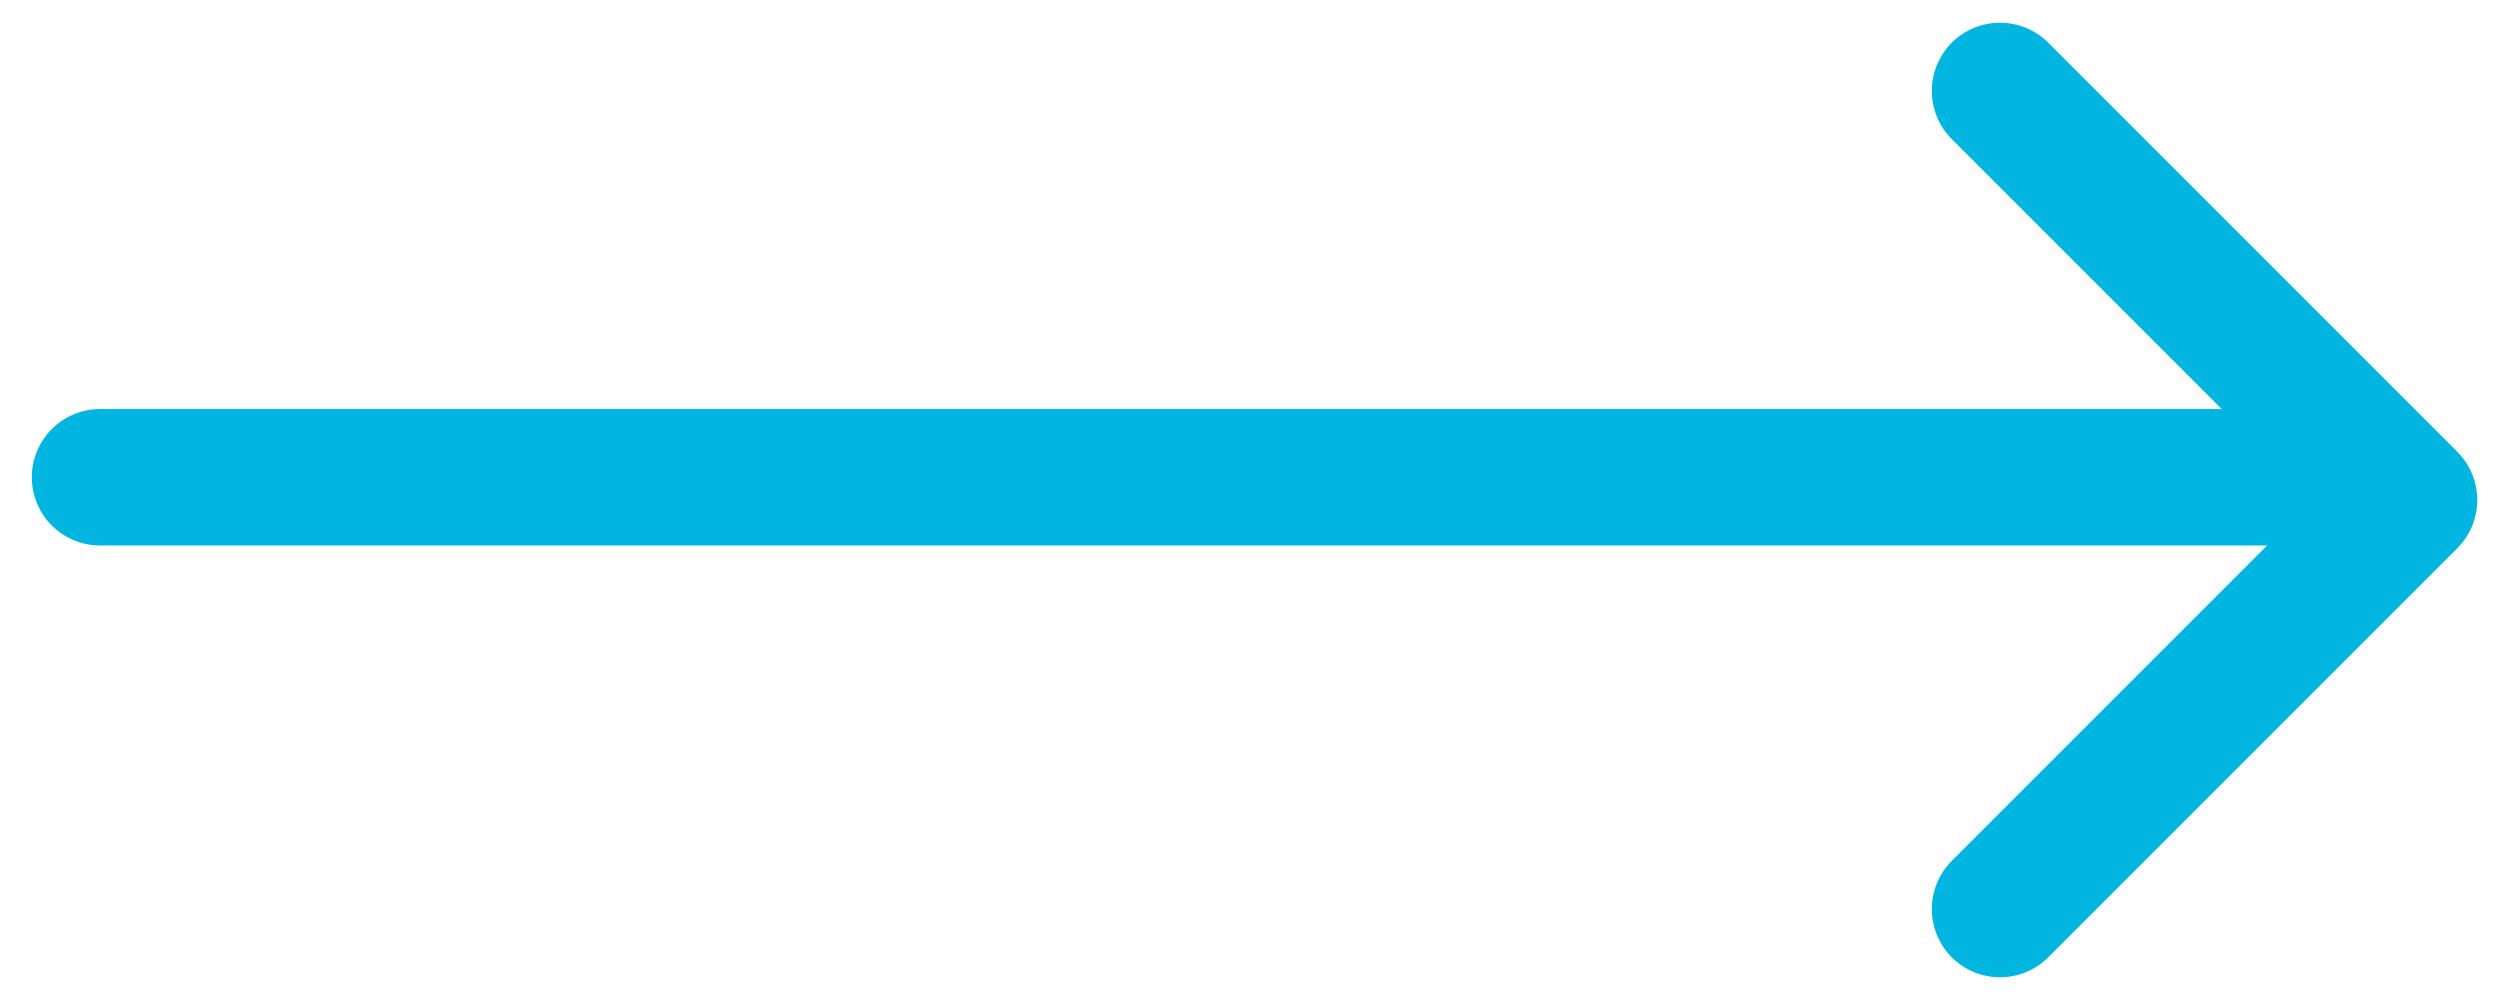 <svg xmlns="http://www.w3.org/2000/svg" width="55" height="22" viewBox="0 0 55 22">
    <g fill="none" fill-rule="evenodd" stroke="#00B5E0" stroke-linecap="round" stroke-linejoin="round" stroke-width="3">
        <path d="M50.2 8.5H.2M42 0L51 9 42 18" transform="translate(2 2)"/>
    </g>
</svg>

